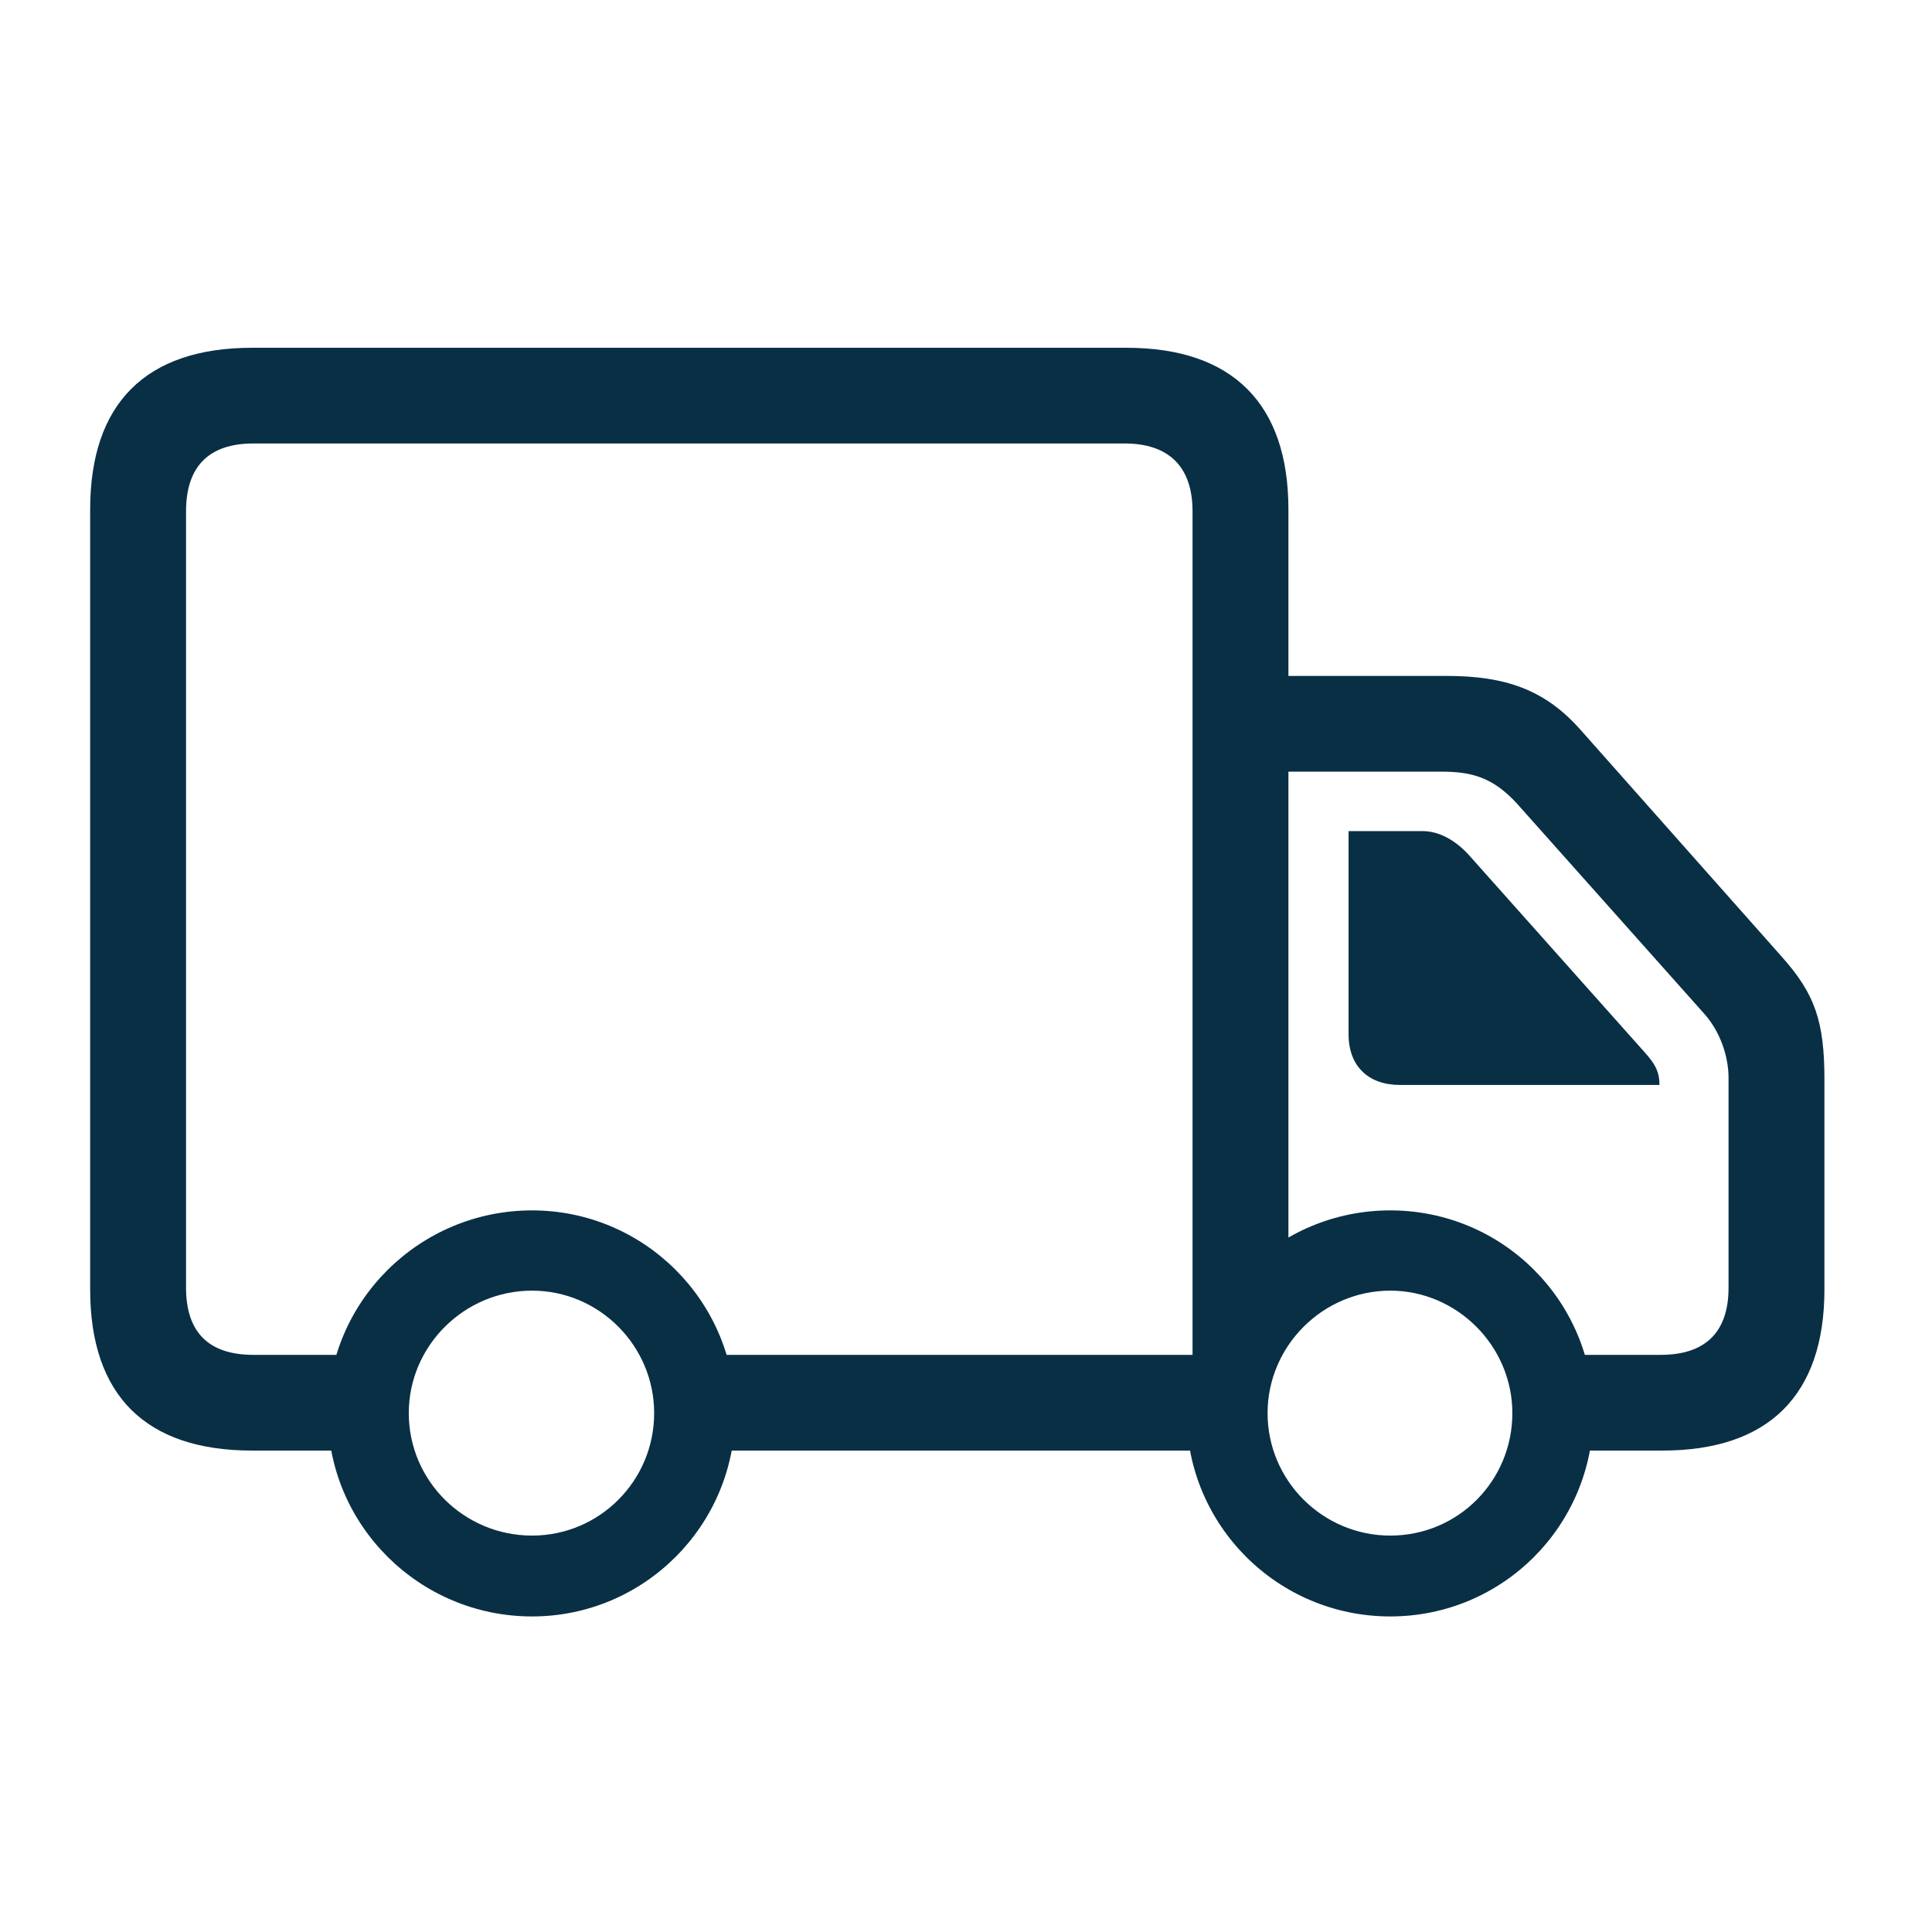<svg xmlns="http://www.w3.org/2000/svg" fill="none" viewBox="0 0 300 300" height="300" width="300">
<path fill="#092F45" d="M39.154 225.244H59.407V210.381H39.339C32.403 210.381 28.889 206.873 28.889 199.95V79.387C28.889 72.464 32.403 68.863 39.339 68.863H174.634C181.477 68.863 185.177 72.464 185.177 79.387V214.905L200.065 206.782V79.11C200.065 62.678 191.373 54.001 174.912 54.001H39.154C22.6 54.001 14 62.678 14 79.11V200.227C14 216.659 22.6 225.244 39.154 225.244ZM191.928 119.821H223.74C228.457 119.821 231.785 120.652 235.577 124.806L264.615 157.393C267.112 160.162 268.407 164.04 268.407 167.364V199.95C268.407 206.873 264.8 210.381 257.865 210.381H242.976V225.244H258.141C274.603 225.244 283.296 216.659 283.296 200.227V167.64C283.296 158.593 281.816 154.347 276.729 148.623L245.287 113.174C239.832 107.082 233.727 104.958 224.665 104.958H191.928V119.821ZM217.359 168.471H257.679C257.679 166.256 256.847 165.055 255.459 163.486L227.902 132.56C225.867 130.437 223.462 129.053 220.873 129.053H209.406V160.625C209.406 165.516 212.457 168.471 217.359 168.471ZM82.619 251C100.004 251 114.154 236.876 114.154 219.429C114.154 202.073 100.004 187.949 82.619 187.949C65.14 187.949 50.899 202.073 50.899 219.429C50.899 236.876 65.14 251 82.619 251ZM82.619 238.446C72.076 238.446 63.476 229.952 63.476 219.429C63.476 208.997 72.076 200.411 82.619 200.411C93.069 200.411 101.577 208.997 101.577 219.429C101.577 229.952 93.069 238.446 82.619 238.446ZM215.88 251C233.358 251 247.414 236.876 247.414 219.429C247.414 202.073 233.358 187.949 215.88 187.949C198.401 187.949 184.252 202.073 184.252 219.429C184.252 236.876 198.401 251 215.88 251ZM215.88 238.446C205.429 238.446 196.829 229.952 196.829 219.429C196.829 208.997 205.429 200.411 215.88 200.411C226.237 200.411 234.837 208.997 234.837 219.429C234.837 229.952 226.421 238.446 215.88 238.446ZM107.218 225.244H191.558V210.381H107.218V225.244Z"></path>
</svg>

